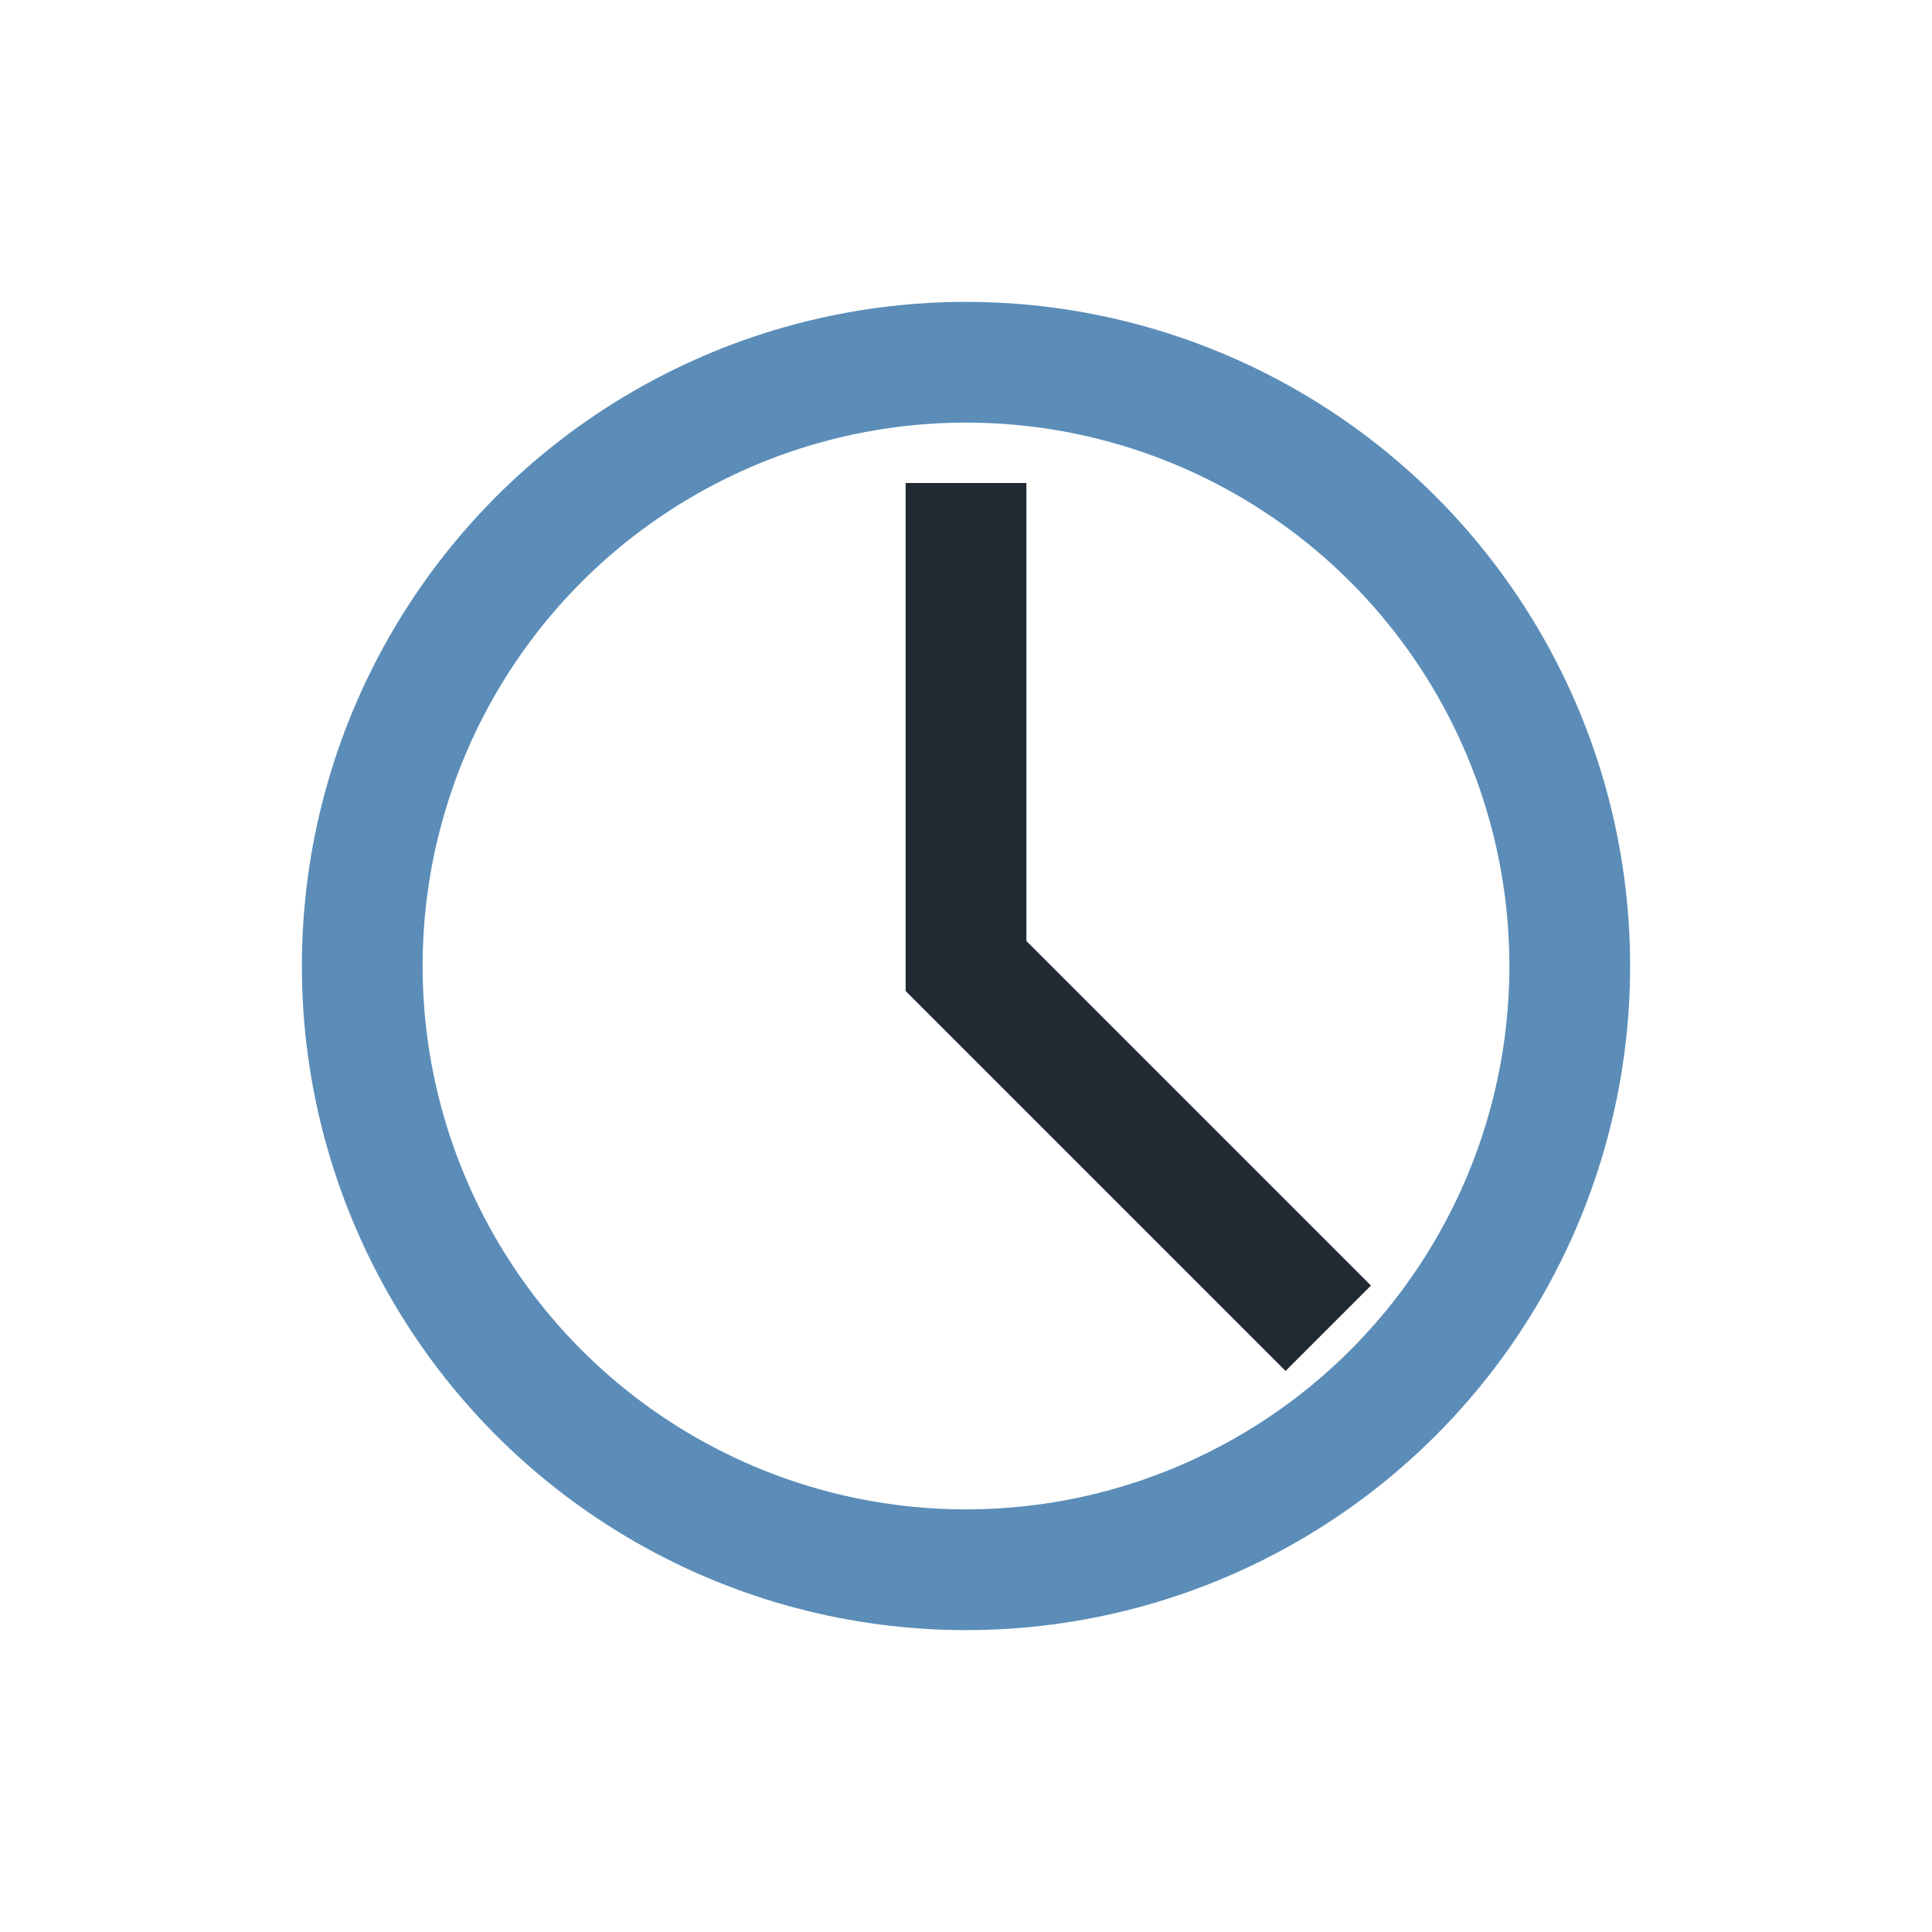 <?xml version="1.0" encoding="UTF-8"?>
<svg xmlns="http://www.w3.org/2000/svg" width="32" height="32" viewBox="0 0 32 32"><circle cx="16" cy="16" r="10" fill="none" stroke="#5b8db8" stroke-width="2"/><path d="M16 8v8l6 6" fill="none" stroke="#212a33" stroke-width="2"/></svg>